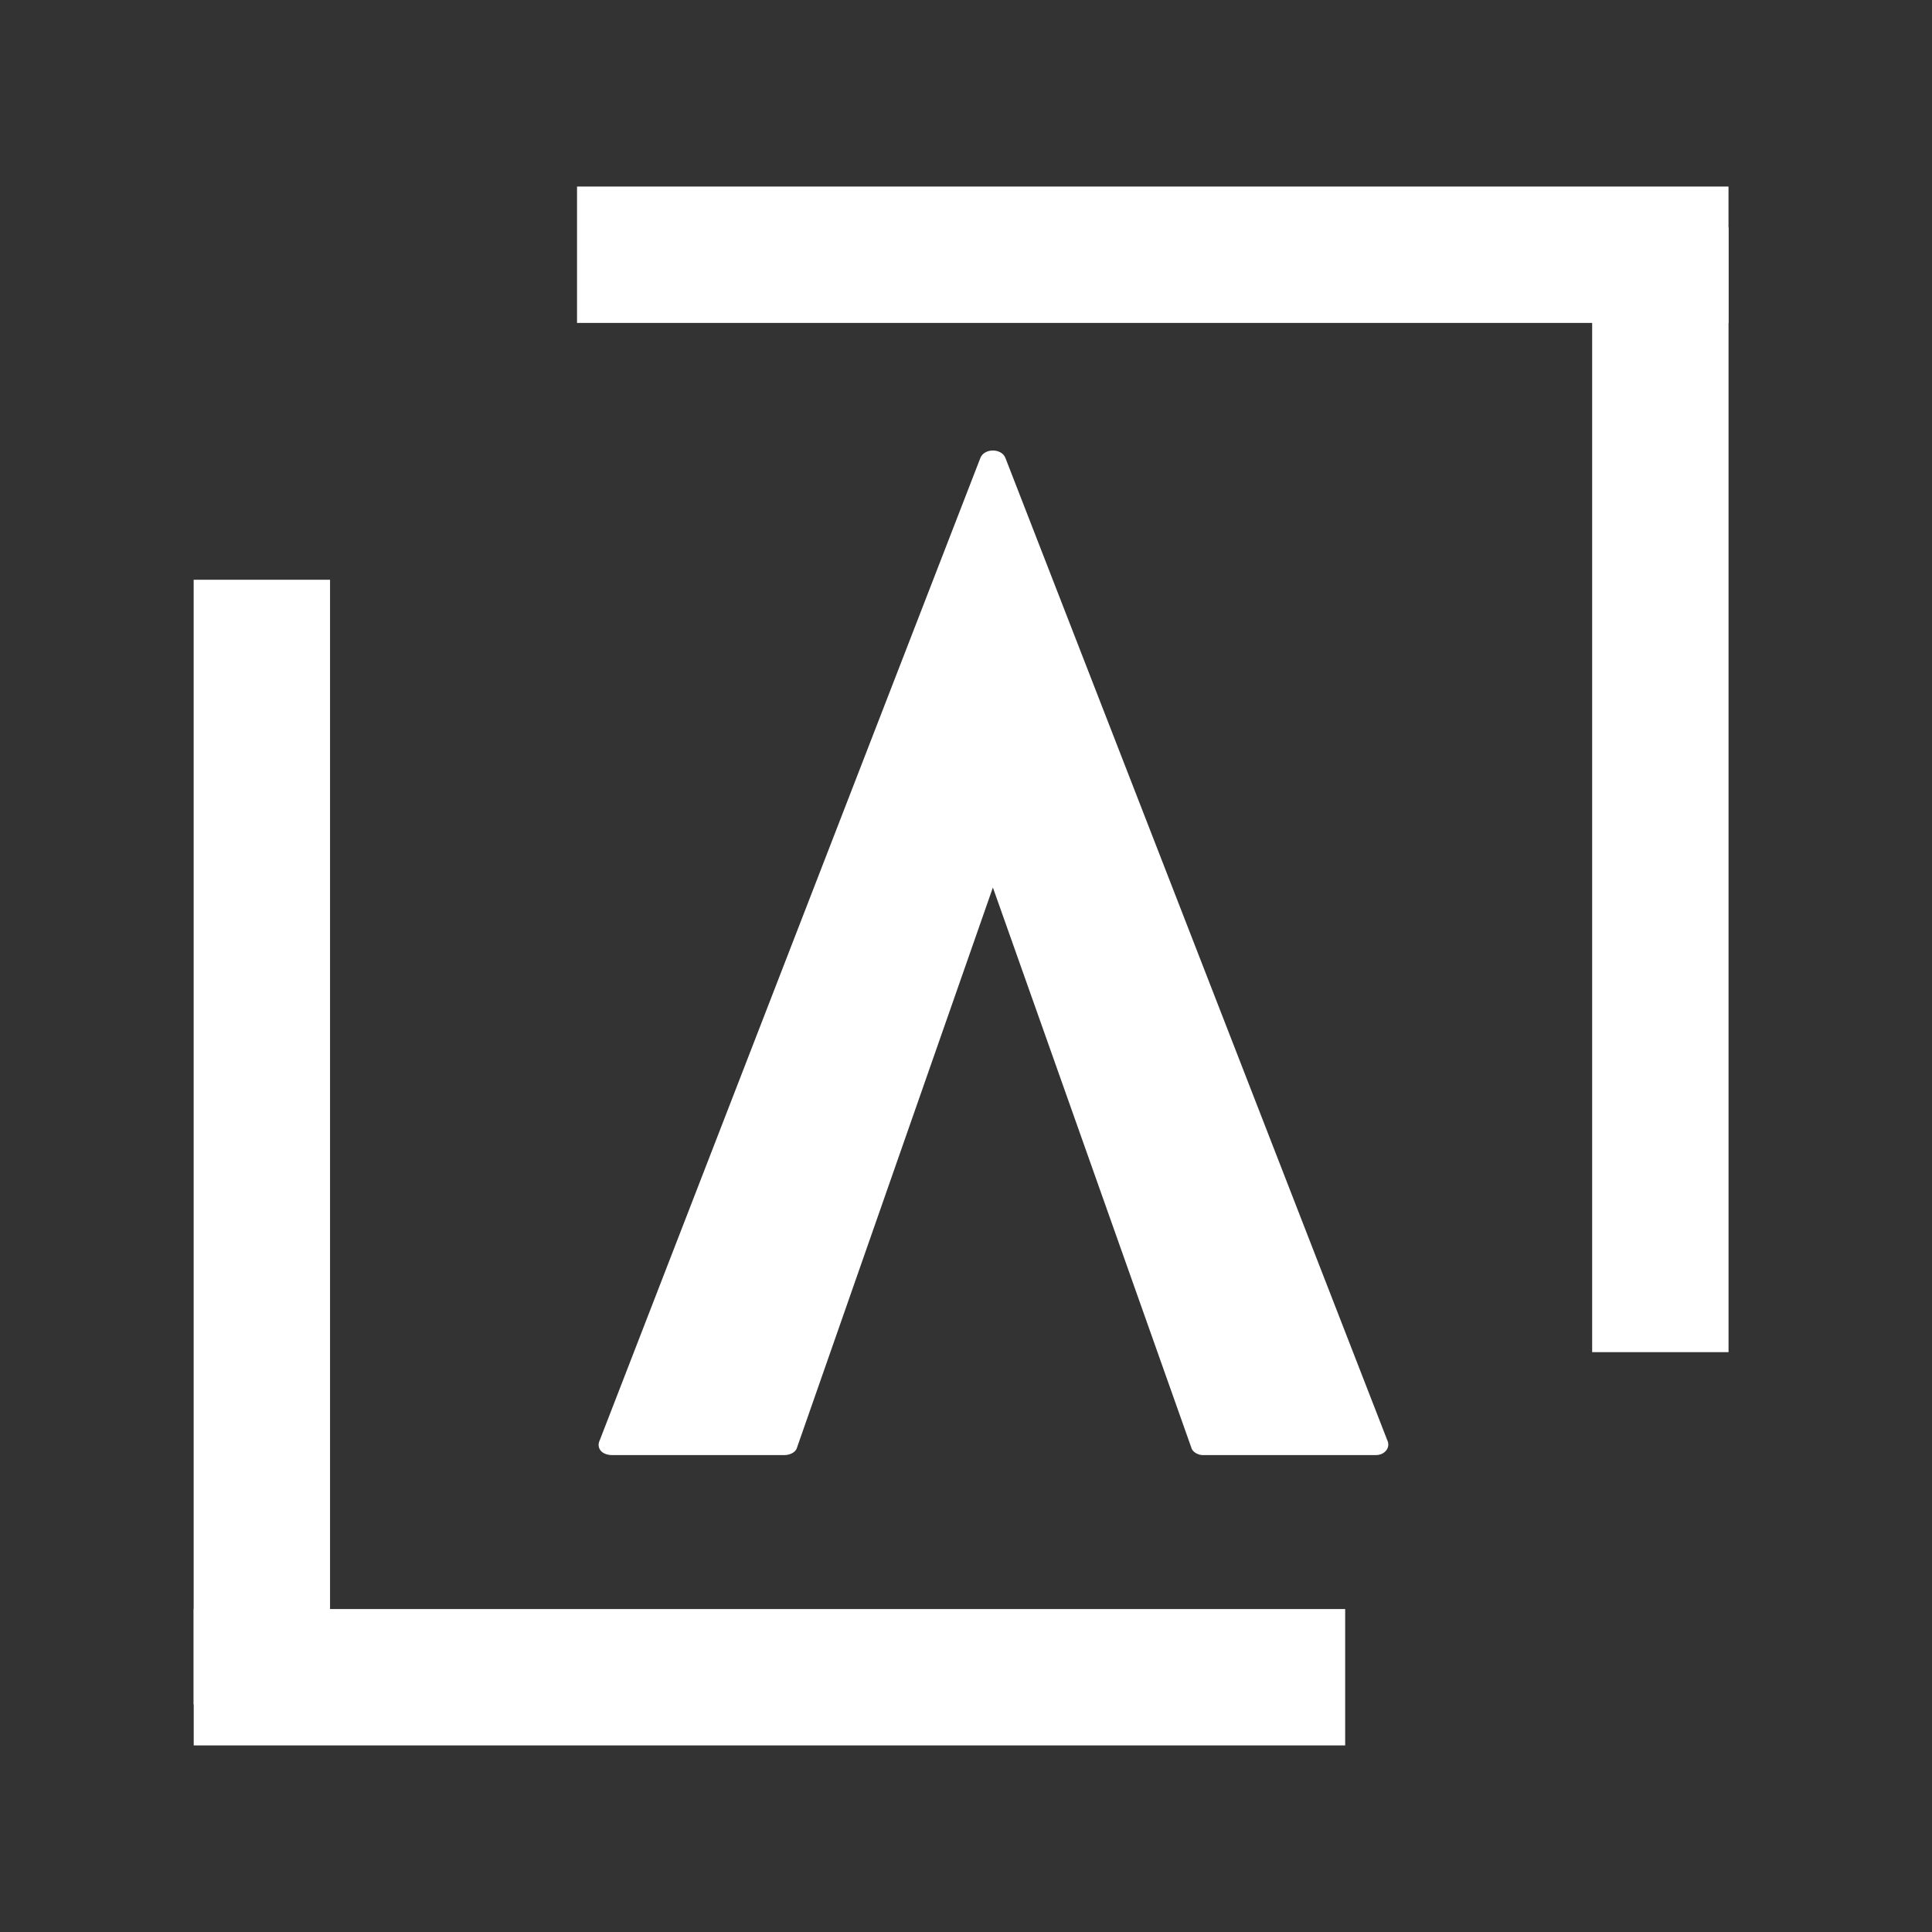<svg xmlns="http://www.w3.org/2000/svg" xmlns:xlink="http://www.w3.org/1999/xlink" width="500" zoomAndPan="magnify" viewBox="0 0 375 375" height="500" preserveAspectRatio="xMidYMid meet" version="1.0"><rect x="0" y="0" width="375" height="375" fill="#333333" stroke="none"/><defs><g/></defs><g fill="#ffffff" fill-opacity="1"><g transform="translate(116.188, 282.432)"><g><path d="M 153.066 -2.926 L 78.969 -193.523 C 78.238 -195.477 74.828 -195.477 74.094 -193.523 L 0.242 -2.926 C -0.488 -1.461 0.488 0 2.68 0 L 36.074 0 C 37.047 0 38.266 -0.488 38.512 -1.461 L 76.531 -110.168 L 115.043 -1.461 C 115.285 -0.488 116.504 0 117.234 0 L 150.871 0 C 152.578 0 153.797 -1.461 153.066 -2.926 Z M 153.066 -2.926 "/></g></g></g><path stroke-linecap="butt" transform="matrix(-2.647, 0, 0, -2.647, 335.498, 62.679)" fill="none" stroke-linejoin="miter" d="M -0.001 5 L 84.434 5 " stroke="#ffffff" stroke-width="10" stroke-opacity="1" stroke-miterlimit="4"/><path stroke-linecap="butt" transform="matrix(0, -2.647, 2.647, 0, 309.037, 262.454)" fill="none" stroke-linejoin="miter" d="M 0 5 L 82.464 5 " stroke="#ffffff" stroke-width="10" stroke-opacity="1" stroke-miterlimit="4"/><path stroke-linecap="butt" transform="matrix(2.647, 0, 0, 2.647, 37.602, 312.312)" fill="none" stroke-linejoin="miter" d="M -0 5.001 L 84.433 5.001 " stroke="#ffffff" stroke-width="10" stroke-opacity="1" stroke-miterlimit="4"/><path stroke-linecap="butt" transform="matrix(0, 2.647, -2.647, 0, 64.063, 112.537)" fill="none" stroke-linejoin="miter" d="M -0.001 5.001 L 82.464 5.001 " stroke="#ffffff" stroke-width="10" stroke-opacity="1" stroke-miterlimit="4"/></svg>